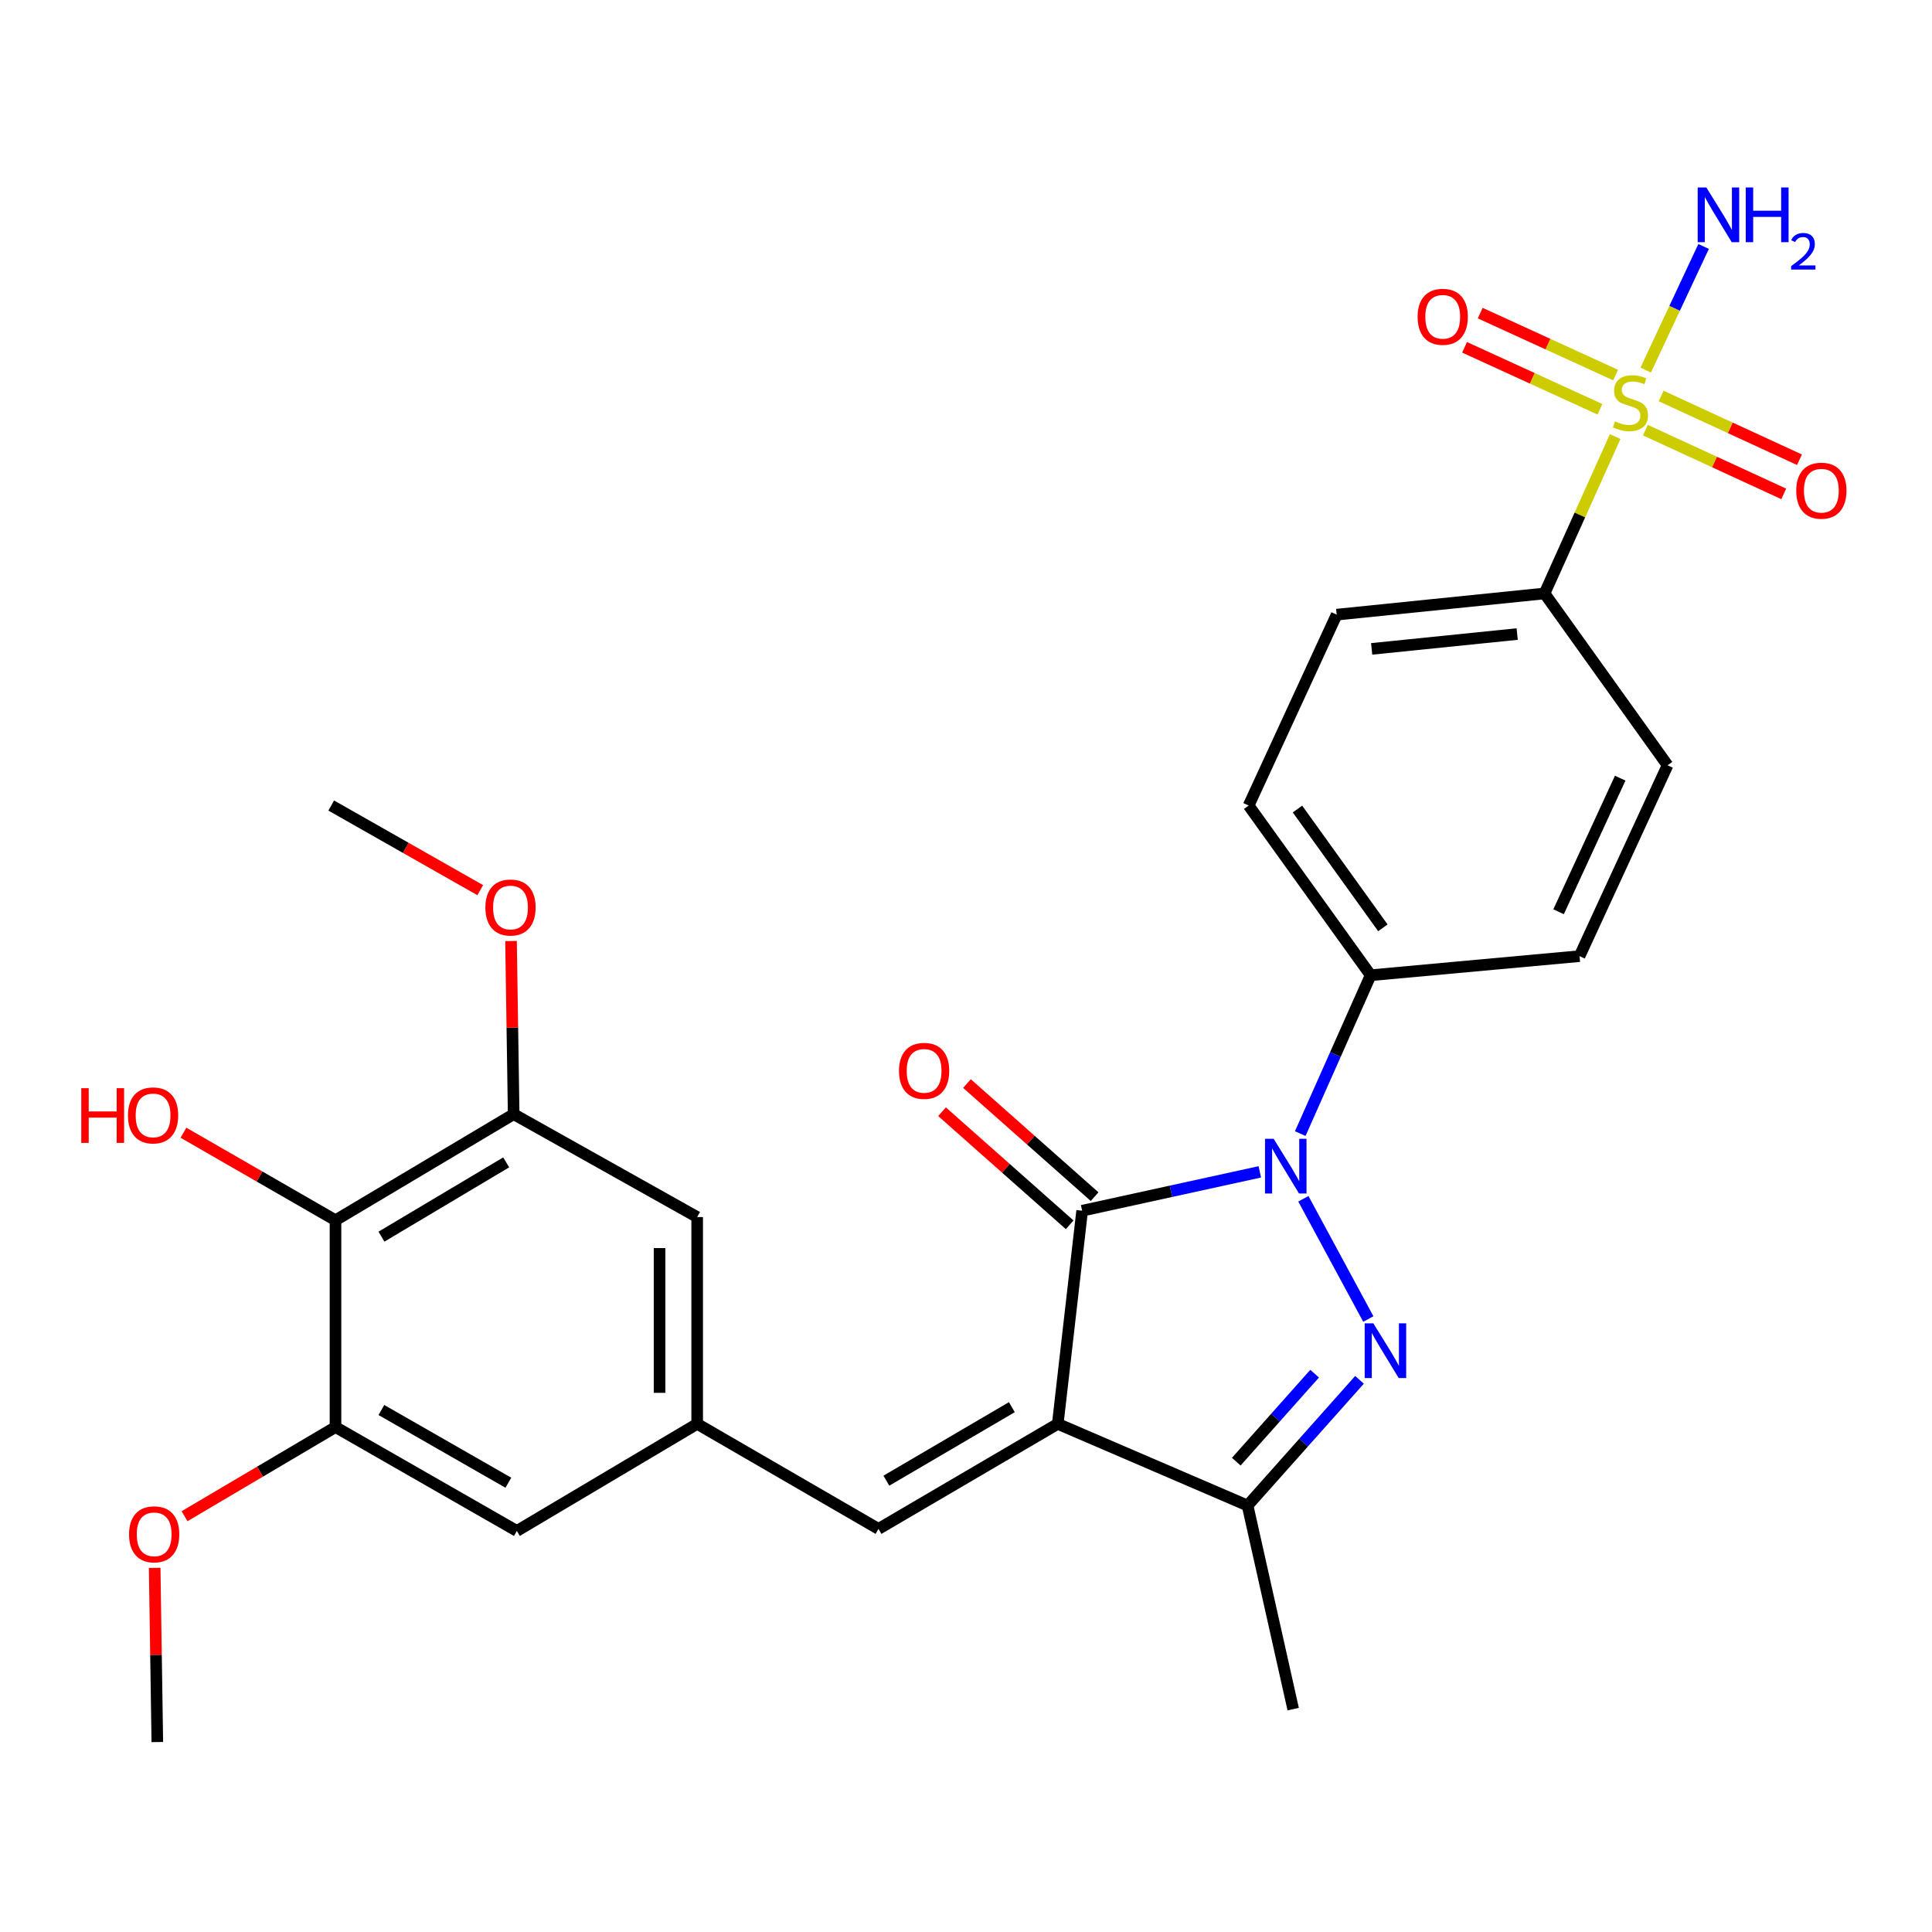 <?xml version='1.0' encoding='iso-8859-1'?>
<svg version='1.1' baseProfile='full'
              xmlns='http://www.w3.org/2000/svg'
                      xmlns:rdkit='http://www.rdkit.org/xml'
                      xmlns:xlink='http://www.w3.org/1999/xlink'
                  xml:space='preserve'
width='1000px' height='1000px' viewBox='0 0 1000 1000'>
<!-- END OF HEADER -->
<rect style='opacity:1.0;fill:#FFFFFF;stroke:none' width='1000' height='1000' x='0' y='0'> </rect>
<path class='bond-1' d='M 547.493,736.986 L 560.115,626.67' style='fill:none;fill-rule:evenodd;stroke:#000000;stroke-width:6px;stroke-linecap:butt;stroke-linejoin:miter;stroke-opacity:1' />
<path class='bond-4' d='M 547.493,736.986 L 645.74,779.263' style='fill:none;fill-rule:evenodd;stroke:#000000;stroke-width:6px;stroke-linecap:butt;stroke-linejoin:miter;stroke-opacity:1' />
<path class='bond-5' d='M 547.493,736.986 L 454.708,791.355' style='fill:none;fill-rule:evenodd;stroke:#000000;stroke-width:6px;stroke-linecap:butt;stroke-linejoin:miter;stroke-opacity:1' />
<path class='bond-5' d='M 523.733,728.345 L 458.784,766.403' style='fill:none;fill-rule:evenodd;stroke:#000000;stroke-width:6px;stroke-linecap:butt;stroke-linejoin:miter;stroke-opacity:1' />
<path class='bond-0' d='M 652.073,606.551 L 606.094,616.61' style='fill:none;fill-rule:evenodd;stroke:#0000FF;stroke-width:6px;stroke-linecap:butt;stroke-linejoin:miter;stroke-opacity:1' />
<path class='bond-0' d='M 606.094,616.61 L 560.115,626.67' style='fill:none;fill-rule:evenodd;stroke:#000000;stroke-width:6px;stroke-linecap:butt;stroke-linejoin:miter;stroke-opacity:1' />
<path class='bond-11' d='M 673.006,586.748 L 691.224,545.764' style='fill:none;fill-rule:evenodd;stroke:#0000FF;stroke-width:6px;stroke-linecap:butt;stroke-linejoin:miter;stroke-opacity:1' />
<path class='bond-11' d='M 691.224,545.764 L 709.442,504.781' style='fill:none;fill-rule:evenodd;stroke:#000000;stroke-width:6px;stroke-linecap:butt;stroke-linejoin:miter;stroke-opacity:1' />
<path class='bond-28' d='M 674.624,620.485 L 708.244,682.727' style='fill:none;fill-rule:evenodd;stroke:#0000FF;stroke-width:6px;stroke-linecap:butt;stroke-linejoin:miter;stroke-opacity:1' />
<path class='bond-14' d='M 566.57,619.384 L 533.538,590.117' style='fill:none;fill-rule:evenodd;stroke:#000000;stroke-width:6px;stroke-linecap:butt;stroke-linejoin:miter;stroke-opacity:1' />
<path class='bond-14' d='M 533.538,590.117 L 500.505,560.85' style='fill:none;fill-rule:evenodd;stroke:#FF0000;stroke-width:6px;stroke-linecap:butt;stroke-linejoin:miter;stroke-opacity:1' />
<path class='bond-14' d='M 553.659,633.955 L 520.627,604.688' style='fill:none;fill-rule:evenodd;stroke:#000000;stroke-width:6px;stroke-linecap:butt;stroke-linejoin:miter;stroke-opacity:1' />
<path class='bond-14' d='M 520.627,604.688 L 487.595,575.421' style='fill:none;fill-rule:evenodd;stroke:#FF0000;stroke-width:6px;stroke-linecap:butt;stroke-linejoin:miter;stroke-opacity:1' />
<path class='bond-2' d='M 703.676,714.196 L 674.708,746.73' style='fill:none;fill-rule:evenodd;stroke:#0000FF;stroke-width:6px;stroke-linecap:butt;stroke-linejoin:miter;stroke-opacity:1' />
<path class='bond-2' d='M 674.708,746.73 L 645.74,779.263' style='fill:none;fill-rule:evenodd;stroke:#000000;stroke-width:6px;stroke-linecap:butt;stroke-linejoin:miter;stroke-opacity:1' />
<path class='bond-2' d='M 680.447,711.01 L 660.169,733.784' style='fill:none;fill-rule:evenodd;stroke:#0000FF;stroke-width:6px;stroke-linecap:butt;stroke-linejoin:miter;stroke-opacity:1' />
<path class='bond-2' d='M 660.169,733.784 L 639.891,756.557' style='fill:none;fill-rule:evenodd;stroke:#000000;stroke-width:6px;stroke-linecap:butt;stroke-linejoin:miter;stroke-opacity:1' />
<path class='bond-3' d='M 836.014,225.954 L 817.736,266.564' style='fill:none;fill-rule:evenodd;stroke:#CCCC00;stroke-width:6px;stroke-linecap:butt;stroke-linejoin:miter;stroke-opacity:1' />
<path class='bond-3' d='M 817.736,266.564 L 799.458,307.174' style='fill:none;fill-rule:evenodd;stroke:#000000;stroke-width:6px;stroke-linecap:butt;stroke-linejoin:miter;stroke-opacity:1' />
<path class='bond-12' d='M 836.23,194.136 L 801.192,178.101' style='fill:none;fill-rule:evenodd;stroke:#CCCC00;stroke-width:6px;stroke-linecap:butt;stroke-linejoin:miter;stroke-opacity:1' />
<path class='bond-12' d='M 801.192,178.101 L 766.154,162.066' style='fill:none;fill-rule:evenodd;stroke:#FF0000;stroke-width:6px;stroke-linecap:butt;stroke-linejoin:miter;stroke-opacity:1' />
<path class='bond-12' d='M 828.128,211.838 L 793.091,195.803' style='fill:none;fill-rule:evenodd;stroke:#CCCC00;stroke-width:6px;stroke-linecap:butt;stroke-linejoin:miter;stroke-opacity:1' />
<path class='bond-12' d='M 793.091,195.803 L 758.053,179.768' style='fill:none;fill-rule:evenodd;stroke:#FF0000;stroke-width:6px;stroke-linecap:butt;stroke-linejoin:miter;stroke-opacity:1' />
<path class='bond-13' d='M 851.656,222.643 L 887.458,239.143' style='fill:none;fill-rule:evenodd;stroke:#CCCC00;stroke-width:6px;stroke-linecap:butt;stroke-linejoin:miter;stroke-opacity:1' />
<path class='bond-13' d='M 887.458,239.143 L 923.26,255.643' style='fill:none;fill-rule:evenodd;stroke:#FF0000;stroke-width:6px;stroke-linecap:butt;stroke-linejoin:miter;stroke-opacity:1' />
<path class='bond-13' d='M 859.804,204.963 L 895.606,221.463' style='fill:none;fill-rule:evenodd;stroke:#CCCC00;stroke-width:6px;stroke-linecap:butt;stroke-linejoin:miter;stroke-opacity:1' />
<path class='bond-13' d='M 895.606,221.463 L 931.408,237.962' style='fill:none;fill-rule:evenodd;stroke:#FF0000;stroke-width:6px;stroke-linecap:butt;stroke-linejoin:miter;stroke-opacity:1' />
<path class='bond-17' d='M 851.804,191.562 L 866.796,159.565' style='fill:none;fill-rule:evenodd;stroke:#CCCC00;stroke-width:6px;stroke-linecap:butt;stroke-linejoin:miter;stroke-opacity:1' />
<path class='bond-17' d='M 866.796,159.565 L 881.789,127.568' style='fill:none;fill-rule:evenodd;stroke:#0000FF;stroke-width:6px;stroke-linecap:butt;stroke-linejoin:miter;stroke-opacity:1' />
<path class='bond-25' d='M 645.74,779.263 L 669.349,884.637' style='fill:none;fill-rule:evenodd;stroke:#000000;stroke-width:6px;stroke-linecap:butt;stroke-linejoin:miter;stroke-opacity:1' />
<path class='bond-9' d='M 454.708,791.355 L 360.853,736.986' style='fill:none;fill-rule:evenodd;stroke:#000000;stroke-width:6px;stroke-linecap:butt;stroke-linejoin:miter;stroke-opacity:1' />
<path class='bond-6' d='M 173.65,631.601 L 265.873,576.681' style='fill:none;fill-rule:evenodd;stroke:#000000;stroke-width:6px;stroke-linecap:butt;stroke-linejoin:miter;stroke-opacity:1' />
<path class='bond-6' d='M 197.444,640.09 L 262,601.646' style='fill:none;fill-rule:evenodd;stroke:#000000;stroke-width:6px;stroke-linecap:butt;stroke-linejoin:miter;stroke-opacity:1' />
<path class='bond-22' d='M 173.65,631.601 L 134.303,608.949' style='fill:none;fill-rule:evenodd;stroke:#000000;stroke-width:6px;stroke-linecap:butt;stroke-linejoin:miter;stroke-opacity:1' />
<path class='bond-22' d='M 134.303,608.949 L 94.956,586.296' style='fill:none;fill-rule:evenodd;stroke:#FF0000;stroke-width:6px;stroke-linecap:butt;stroke-linejoin:miter;stroke-opacity:1' />
<path class='bond-29' d='M 173.65,631.601 L 173.65,738.641' style='fill:none;fill-rule:evenodd;stroke:#000000;stroke-width:6px;stroke-linecap:butt;stroke-linejoin:miter;stroke-opacity:1' />
<path class='bond-7' d='M 265.873,576.681 L 360.853,629.947' style='fill:none;fill-rule:evenodd;stroke:#000000;stroke-width:6px;stroke-linecap:butt;stroke-linejoin:miter;stroke-opacity:1' />
<path class='bond-23' d='M 265.873,576.681 L 265.189,531.88' style='fill:none;fill-rule:evenodd;stroke:#000000;stroke-width:6px;stroke-linecap:butt;stroke-linejoin:miter;stroke-opacity:1' />
<path class='bond-23' d='M 265.189,531.88 L 264.505,487.078' style='fill:none;fill-rule:evenodd;stroke:#FF0000;stroke-width:6px;stroke-linecap:butt;stroke-linejoin:miter;stroke-opacity:1' />
<path class='bond-8' d='M 173.65,738.641 L 267.527,792.415' style='fill:none;fill-rule:evenodd;stroke:#000000;stroke-width:6px;stroke-linecap:butt;stroke-linejoin:miter;stroke-opacity:1' />
<path class='bond-8' d='M 197.408,729.814 L 263.122,767.456' style='fill:none;fill-rule:evenodd;stroke:#000000;stroke-width:6px;stroke-linecap:butt;stroke-linejoin:miter;stroke-opacity:1' />
<path class='bond-24' d='M 173.65,738.641 L 134.585,761.716' style='fill:none;fill-rule:evenodd;stroke:#000000;stroke-width:6px;stroke-linecap:butt;stroke-linejoin:miter;stroke-opacity:1' />
<path class='bond-24' d='M 134.585,761.716 L 95.52,784.792' style='fill:none;fill-rule:evenodd;stroke:#FF0000;stroke-width:6px;stroke-linecap:butt;stroke-linejoin:miter;stroke-opacity:1' />
<path class='bond-15' d='M 360.853,736.986 L 267.527,792.415' style='fill:none;fill-rule:evenodd;stroke:#000000;stroke-width:6px;stroke-linecap:butt;stroke-linejoin:miter;stroke-opacity:1' />
<path class='bond-16' d='M 360.853,736.986 L 360.853,629.947' style='fill:none;fill-rule:evenodd;stroke:#000000;stroke-width:6px;stroke-linecap:butt;stroke-linejoin:miter;stroke-opacity:1' />
<path class='bond-16' d='M 341.385,720.93 L 341.385,646.003' style='fill:none;fill-rule:evenodd;stroke:#000000;stroke-width:6px;stroke-linecap:butt;stroke-linejoin:miter;stroke-opacity:1' />
<path class='bond-10' d='M 799.458,307.174 L 691.856,318.141' style='fill:none;fill-rule:evenodd;stroke:#000000;stroke-width:6px;stroke-linecap:butt;stroke-linejoin:miter;stroke-opacity:1' />
<path class='bond-10' d='M 785.292,328.186 L 709.97,335.863' style='fill:none;fill-rule:evenodd;stroke:#000000;stroke-width:6px;stroke-linecap:butt;stroke-linejoin:miter;stroke-opacity:1' />
<path class='bond-30' d='M 799.458,307.174 L 863.128,396.108' style='fill:none;fill-rule:evenodd;stroke:#000000;stroke-width:6px;stroke-linecap:butt;stroke-linejoin:miter;stroke-opacity:1' />
<path class='bond-20' d='M 709.442,504.781 L 817.563,494.896' style='fill:none;fill-rule:evenodd;stroke:#000000;stroke-width:6px;stroke-linecap:butt;stroke-linejoin:miter;stroke-opacity:1' />
<path class='bond-21' d='M 709.442,504.781 L 646.291,416.939' style='fill:none;fill-rule:evenodd;stroke:#000000;stroke-width:6px;stroke-linecap:butt;stroke-linejoin:miter;stroke-opacity:1' />
<path class='bond-21' d='M 715.776,480.241 L 671.571,418.751' style='fill:none;fill-rule:evenodd;stroke:#000000;stroke-width:6px;stroke-linecap:butt;stroke-linejoin:miter;stroke-opacity:1' />
<path class='bond-18' d='M 863.128,396.108 L 817.563,494.896' style='fill:none;fill-rule:evenodd;stroke:#000000;stroke-width:6px;stroke-linecap:butt;stroke-linejoin:miter;stroke-opacity:1' />
<path class='bond-18' d='M 838.615,402.773 L 806.72,471.924' style='fill:none;fill-rule:evenodd;stroke:#000000;stroke-width:6px;stroke-linecap:butt;stroke-linejoin:miter;stroke-opacity:1' />
<path class='bond-19' d='M 691.856,318.141 L 646.291,416.939' style='fill:none;fill-rule:evenodd;stroke:#000000;stroke-width:6px;stroke-linecap:butt;stroke-linejoin:miter;stroke-opacity:1' />
<path class='bond-27' d='M 248.572,460.743 L 210.008,438.841' style='fill:none;fill-rule:evenodd;stroke:#FF0000;stroke-width:6px;stroke-linecap:butt;stroke-linejoin:miter;stroke-opacity:1' />
<path class='bond-27' d='M 210.008,438.841 L 171.444,416.939' style='fill:none;fill-rule:evenodd;stroke:#000000;stroke-width:6px;stroke-linecap:butt;stroke-linejoin:miter;stroke-opacity:1' />
<path class='bond-26' d='M 80.06,811.531 L 80.744,856.606' style='fill:none;fill-rule:evenodd;stroke:#FF0000;stroke-width:6px;stroke-linecap:butt;stroke-linejoin:miter;stroke-opacity:1' />
<path class='bond-26' d='M 80.744,856.606 L 81.428,901.682' style='fill:none;fill-rule:evenodd;stroke:#000000;stroke-width:6px;stroke-linecap:butt;stroke-linejoin:miter;stroke-opacity:1' />
<path  class='atom-1' d='M 659.25 589.451
L 668.53 604.451
Q 669.45 605.931, 670.93 608.611
Q 672.41 611.291, 672.49 611.451
L 672.49 589.451
L 676.25 589.451
L 676.25 617.771
L 672.37 617.771
L 662.41 601.371
Q 661.25 599.451, 660.01 597.251
Q 658.81 595.051, 658.45 594.371
L 658.45 617.771
L 654.77 617.771
L 654.77 589.451
L 659.25 589.451
' fill='#0000FF'/>
<path  class='atom-3' d='M 710.839 684.962
L 720.119 699.962
Q 721.039 701.442, 722.519 704.122
Q 723.999 706.802, 724.079 706.962
L 724.079 684.962
L 727.839 684.962
L 727.839 713.282
L 723.959 713.282
L 713.999 696.882
Q 712.839 694.962, 711.599 692.762
Q 710.399 690.562, 710.039 689.882
L 710.039 713.282
L 706.359 713.282
L 706.359 684.962
L 710.839 684.962
' fill='#0000FF'/>
<path  class='atom-4' d='M 835.931 218.085
Q 836.251 218.205, 837.571 218.765
Q 838.891 219.325, 840.331 219.685
Q 841.811 220.005, 843.251 220.005
Q 845.931 220.005, 847.491 218.725
Q 849.051 217.405, 849.051 215.125
Q 849.051 213.565, 848.251 212.605
Q 847.491 211.645, 846.291 211.125
Q 845.091 210.605, 843.091 210.005
Q 840.571 209.245, 839.051 208.525
Q 837.571 207.805, 836.491 206.285
Q 835.451 204.765, 835.451 202.205
Q 835.451 198.645, 837.851 196.445
Q 840.291 194.245, 845.091 194.245
Q 848.371 194.245, 852.091 195.805
L 851.171 198.885
Q 847.771 197.485, 845.211 197.485
Q 842.451 197.485, 840.931 198.645
Q 839.411 199.765, 839.451 201.725
Q 839.451 203.245, 840.211 204.165
Q 841.011 205.085, 842.131 205.605
Q 843.291 206.125, 845.211 206.725
Q 847.771 207.525, 849.291 208.325
Q 850.811 209.125, 851.891 210.765
Q 853.011 212.365, 853.011 215.125
Q 853.011 219.045, 850.371 221.165
Q 847.771 223.245, 843.411 223.245
Q 840.891 223.245, 838.971 222.685
Q 837.091 222.165, 834.851 221.245
L 835.931 218.085
' fill='#CCCC00'/>
<path  class='atom-13' d='M 733.755 163.972
Q 733.755 157.172, 737.115 153.372
Q 740.475 149.572, 746.755 149.572
Q 753.035 149.572, 756.395 153.372
Q 759.755 157.172, 759.755 163.972
Q 759.755 170.852, 756.355 174.772
Q 752.955 178.652, 746.755 178.652
Q 740.515 178.652, 737.115 174.772
Q 733.755 170.892, 733.755 163.972
M 746.755 175.452
Q 751.075 175.452, 753.395 172.572
Q 755.755 169.652, 755.755 163.972
Q 755.755 158.412, 753.395 155.612
Q 751.075 152.772, 746.755 152.772
Q 742.435 152.772, 740.075 155.572
Q 737.755 158.372, 737.755 163.972
Q 737.755 169.692, 740.075 172.572
Q 742.435 175.452, 746.755 175.452
' fill='#FF0000'/>
<path  class='atom-14' d='M 929.729 253.978
Q 929.729 247.178, 933.089 243.378
Q 936.449 239.578, 942.729 239.578
Q 949.009 239.578, 952.369 243.378
Q 955.729 247.178, 955.729 253.978
Q 955.729 260.858, 952.329 264.778
Q 948.929 268.658, 942.729 268.658
Q 936.489 268.658, 933.089 264.778
Q 929.729 260.898, 929.729 253.978
M 942.729 265.458
Q 947.049 265.458, 949.369 262.578
Q 951.729 259.658, 951.729 253.978
Q 951.729 248.418, 949.369 245.618
Q 947.049 242.778, 942.729 242.778
Q 938.409 242.778, 936.049 245.578
Q 933.729 248.378, 933.729 253.978
Q 933.729 259.698, 936.049 262.578
Q 938.409 265.458, 942.729 265.458
' fill='#FF0000'/>
<path  class='atom-15' d='M 465.318 554.276
Q 465.318 547.476, 468.678 543.676
Q 472.038 539.876, 478.318 539.876
Q 484.598 539.876, 487.958 543.676
Q 491.318 547.476, 491.318 554.276
Q 491.318 561.156, 487.918 565.076
Q 484.518 568.956, 478.318 568.956
Q 472.078 568.956, 468.678 565.076
Q 465.318 561.196, 465.318 554.276
M 478.318 565.756
Q 482.638 565.756, 484.958 562.876
Q 487.318 559.956, 487.318 554.276
Q 487.318 548.716, 484.958 545.916
Q 482.638 543.076, 478.318 543.076
Q 473.998 543.076, 471.638 545.876
Q 469.318 548.676, 469.318 554.276
Q 469.318 559.996, 471.638 562.876
Q 473.998 565.756, 478.318 565.756
' fill='#FF0000'/>
<path  class='atom-18' d='M 883.203 97.029
L 892.483 112.029
Q 893.403 113.509, 894.883 116.189
Q 896.363 118.869, 896.443 119.029
L 896.443 97.029
L 900.203 97.029
L 900.203 125.349
L 896.323 125.349
L 886.363 108.949
Q 885.203 107.029, 883.963 104.829
Q 882.763 102.629, 882.403 101.949
L 882.403 125.349
L 878.723 125.349
L 878.723 97.029
L 883.203 97.029
' fill='#0000FF'/>
<path  class='atom-18' d='M 903.603 97.029
L 907.443 97.029
L 907.443 109.069
L 921.923 109.069
L 921.923 97.029
L 925.763 97.029
L 925.763 125.349
L 921.923 125.349
L 921.923 112.269
L 907.443 112.269
L 907.443 125.349
L 903.603 125.349
L 903.603 97.029
' fill='#0000FF'/>
<path  class='atom-18' d='M 927.136 124.356
Q 927.822 122.587, 929.459 121.61
Q 931.096 120.607, 933.366 120.607
Q 936.191 120.607, 937.775 122.138
Q 939.359 123.669, 939.359 126.388
Q 939.359 129.16, 937.3 131.748
Q 935.267 134.335, 931.043 137.397
L 939.676 137.397
L 939.676 139.509
L 927.083 139.509
L 927.083 137.74
Q 930.568 135.259, 932.627 133.411
Q 934.713 131.563, 935.716 129.9
Q 936.719 128.236, 936.719 126.52
Q 936.719 124.725, 935.822 123.722
Q 934.924 122.719, 933.366 122.719
Q 931.862 122.719, 930.858 123.326
Q 929.855 123.933, 929.142 125.28
L 927.136 124.356
' fill='#0000FF'/>
<path  class='atom-23' d='M 42.072 563.244
L 45.912 563.244
L 45.912 575.284
L 60.392 575.284
L 60.392 563.244
L 64.232 563.244
L 64.232 591.564
L 60.392 591.564
L 60.392 578.484
L 45.912 578.484
L 45.912 591.564
L 42.072 591.564
L 42.072 563.244
' fill='#FF0000'/>
<path  class='atom-23' d='M 66.232 577.324
Q 66.232 570.524, 69.592 566.724
Q 72.952 562.924, 79.232 562.924
Q 85.512 562.924, 88.872 566.724
Q 92.232 570.524, 92.232 577.324
Q 92.232 584.204, 88.832 588.124
Q 85.432 592.004, 79.232 592.004
Q 72.992 592.004, 69.592 588.124
Q 66.232 584.244, 66.232 577.324
M 79.232 588.804
Q 83.552 588.804, 85.872 585.924
Q 88.232 583.004, 88.232 577.324
Q 88.232 571.764, 85.872 568.964
Q 83.552 566.124, 79.232 566.124
Q 74.912 566.124, 72.552 568.924
Q 70.232 571.724, 70.232 577.324
Q 70.232 583.044, 72.552 585.924
Q 74.912 588.804, 79.232 588.804
' fill='#FF0000'/>
<path  class='atom-24' d='M 251.239 469.722
Q 251.239 462.922, 254.599 459.122
Q 257.959 455.322, 264.239 455.322
Q 270.519 455.322, 273.879 459.122
Q 277.239 462.922, 277.239 469.722
Q 277.239 476.602, 273.839 480.522
Q 270.439 484.402, 264.239 484.402
Q 257.999 484.402, 254.599 480.522
Q 251.239 476.642, 251.239 469.722
M 264.239 481.202
Q 268.559 481.202, 270.879 478.322
Q 273.239 475.402, 273.239 469.722
Q 273.239 464.162, 270.879 461.362
Q 268.559 458.522, 264.239 458.522
Q 259.919 458.522, 257.559 461.322
Q 255.239 464.122, 255.239 469.722
Q 255.239 475.442, 257.559 478.322
Q 259.919 481.202, 264.239 481.202
' fill='#FF0000'/>
<path  class='atom-25' d='M 66.795 794.16
Q 66.795 787.36, 70.155 783.56
Q 73.515 779.76, 79.795 779.76
Q 86.075 779.76, 89.435 783.56
Q 92.795 787.36, 92.795 794.16
Q 92.795 801.04, 89.395 804.96
Q 85.995 808.84, 79.795 808.84
Q 73.555 808.84, 70.155 804.96
Q 66.795 801.08, 66.795 794.16
M 79.795 805.64
Q 84.115 805.64, 86.435 802.76
Q 88.795 799.84, 88.795 794.16
Q 88.795 788.6, 86.435 785.8
Q 84.115 782.96, 79.795 782.96
Q 75.475 782.96, 73.115 785.76
Q 70.795 788.56, 70.795 794.16
Q 70.795 799.88, 73.115 802.76
Q 75.475 805.64, 79.795 805.64
' fill='#FF0000'/>
</svg>
